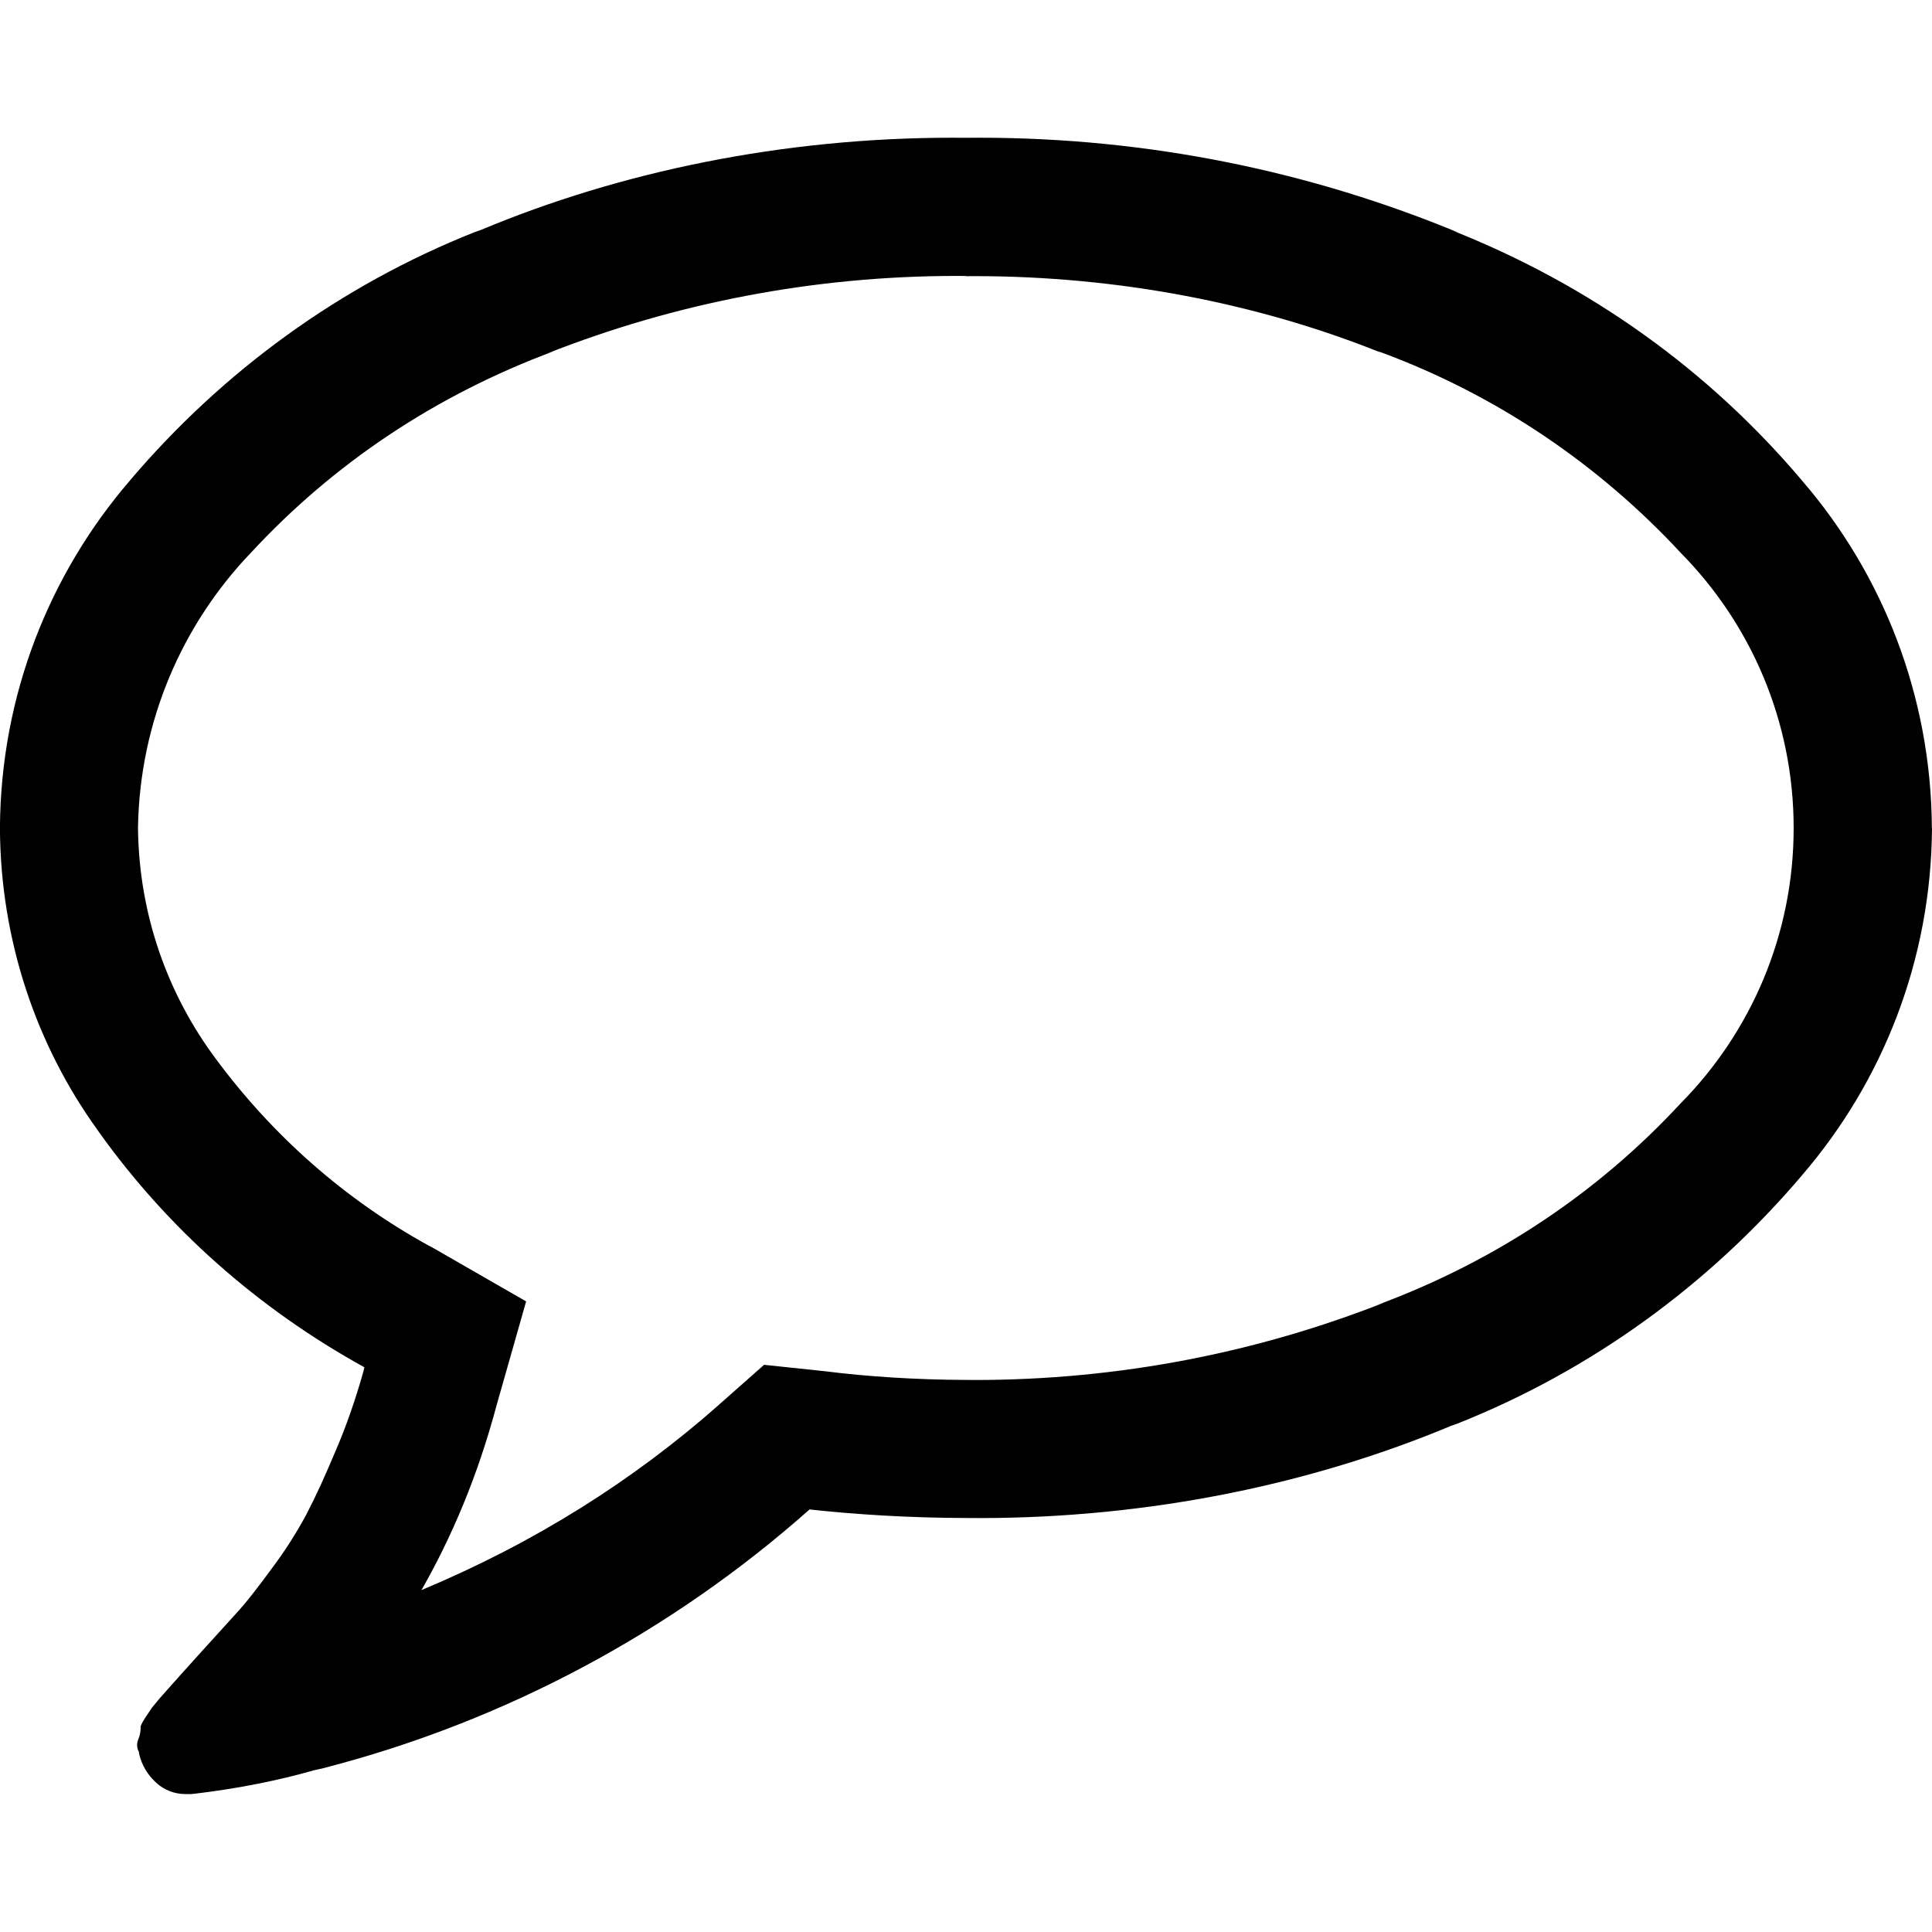 <?xml version="1.0" encoding="utf-8"?><!-- Uploaded to: SVG Repo, www.svgrepo.com, Generator: SVG Repo Mixer Tools -->
<svg fill="#000000" width="800px" height="800px" viewBox="0 -2 28 28" xmlns="http://www.w3.org/2000/svg"><path d="m14 2c-.038 0-.083-.001-.128-.001-2.098 0-4.102.399-5.942 1.124l.11-.038c-1.74.644-3.217 1.645-4.4 2.922l-.007.007c-.99 1.036-1.608 2.436-1.633 3.98v.005c.013 1.258.432 2.415 1.131 3.351l-.011-.015c.835 1.131 1.885 2.053 3.096 2.719l.049.025 1.36.782-.426 1.498c-.272 1.021-.646 1.915-1.122 2.741l.029-.054c1.651-.691 3.071-1.59 4.313-2.686l-.017.014.672-.594.89.094c.607.077 1.312.122 2.028.125h.004c.038 0 .083.001.128.001 2.098 0 4.102-.399 5.942-1.124l-.11.038c1.74-.644 3.217-1.645 4.4-2.922l.007-.007c1.009-1.025 1.632-2.432 1.632-3.984s-.623-2.96-1.633-3.985l.001.001c-1.19-1.284-2.666-2.286-4.329-2.904l-.078-.025c-1.73-.687-3.735-1.086-5.833-1.086-.044 0-.088 0-.132.001h.007zm14 8c-.012 1.924-.72 3.681-1.884 5.033l.009-.01c-1.349 1.592-3.059 2.837-5.008 3.611l-.086.03c-2.023.846-4.374 1.337-6.839 1.337-.068 0-.135 0-.202-.001h.01c-.8-.002-1.588-.047-2.363-.134l.097.009c-1.981 1.759-4.399 3.072-7.069 3.756l-.118.026c-.503.145-1.107.266-1.726.339l-.055.005h-.08c-.163 0-.311-.062-.422-.164-.123-.111-.212-.258-.249-.424l-.001-.005v-.016c-.017-.029-.027-.064-.027-.102 0-.033.008-.063.021-.091l-.001.001c.02-.047.031-.101.031-.159 0-.001 0-.001 0-.002q-.008-.031.07-.149l.094-.141.11-.133.125-.141q.11-.125.484-.539l.539-.594q.164-.18.484-.617c.174-.231.343-.493.491-.767l.017-.033q.187-.359.422-.922c.137-.317.276-.712.39-1.117l.017-.07c-1.558-.861-2.852-2.018-3.844-3.405l-.024-.035c-.878-1.216-1.407-2.735-1.414-4.377v-.002c.012-1.924.72-3.681 1.884-5.033l-.009.01c1.349-1.592 3.059-2.837 5.008-3.611l.086-.03c2.023-.846 4.374-1.337 6.839-1.337.068 0 .135 0 .202.001h-.01c.057-.001.125-.001.192-.001 2.465 0 4.816.491 6.959 1.381l-.12-.044c2.034.804 3.745 2.048 5.078 3.622l.015.018c1.155 1.342 1.863 3.099 1.875 5.021v.003z"/></svg>
